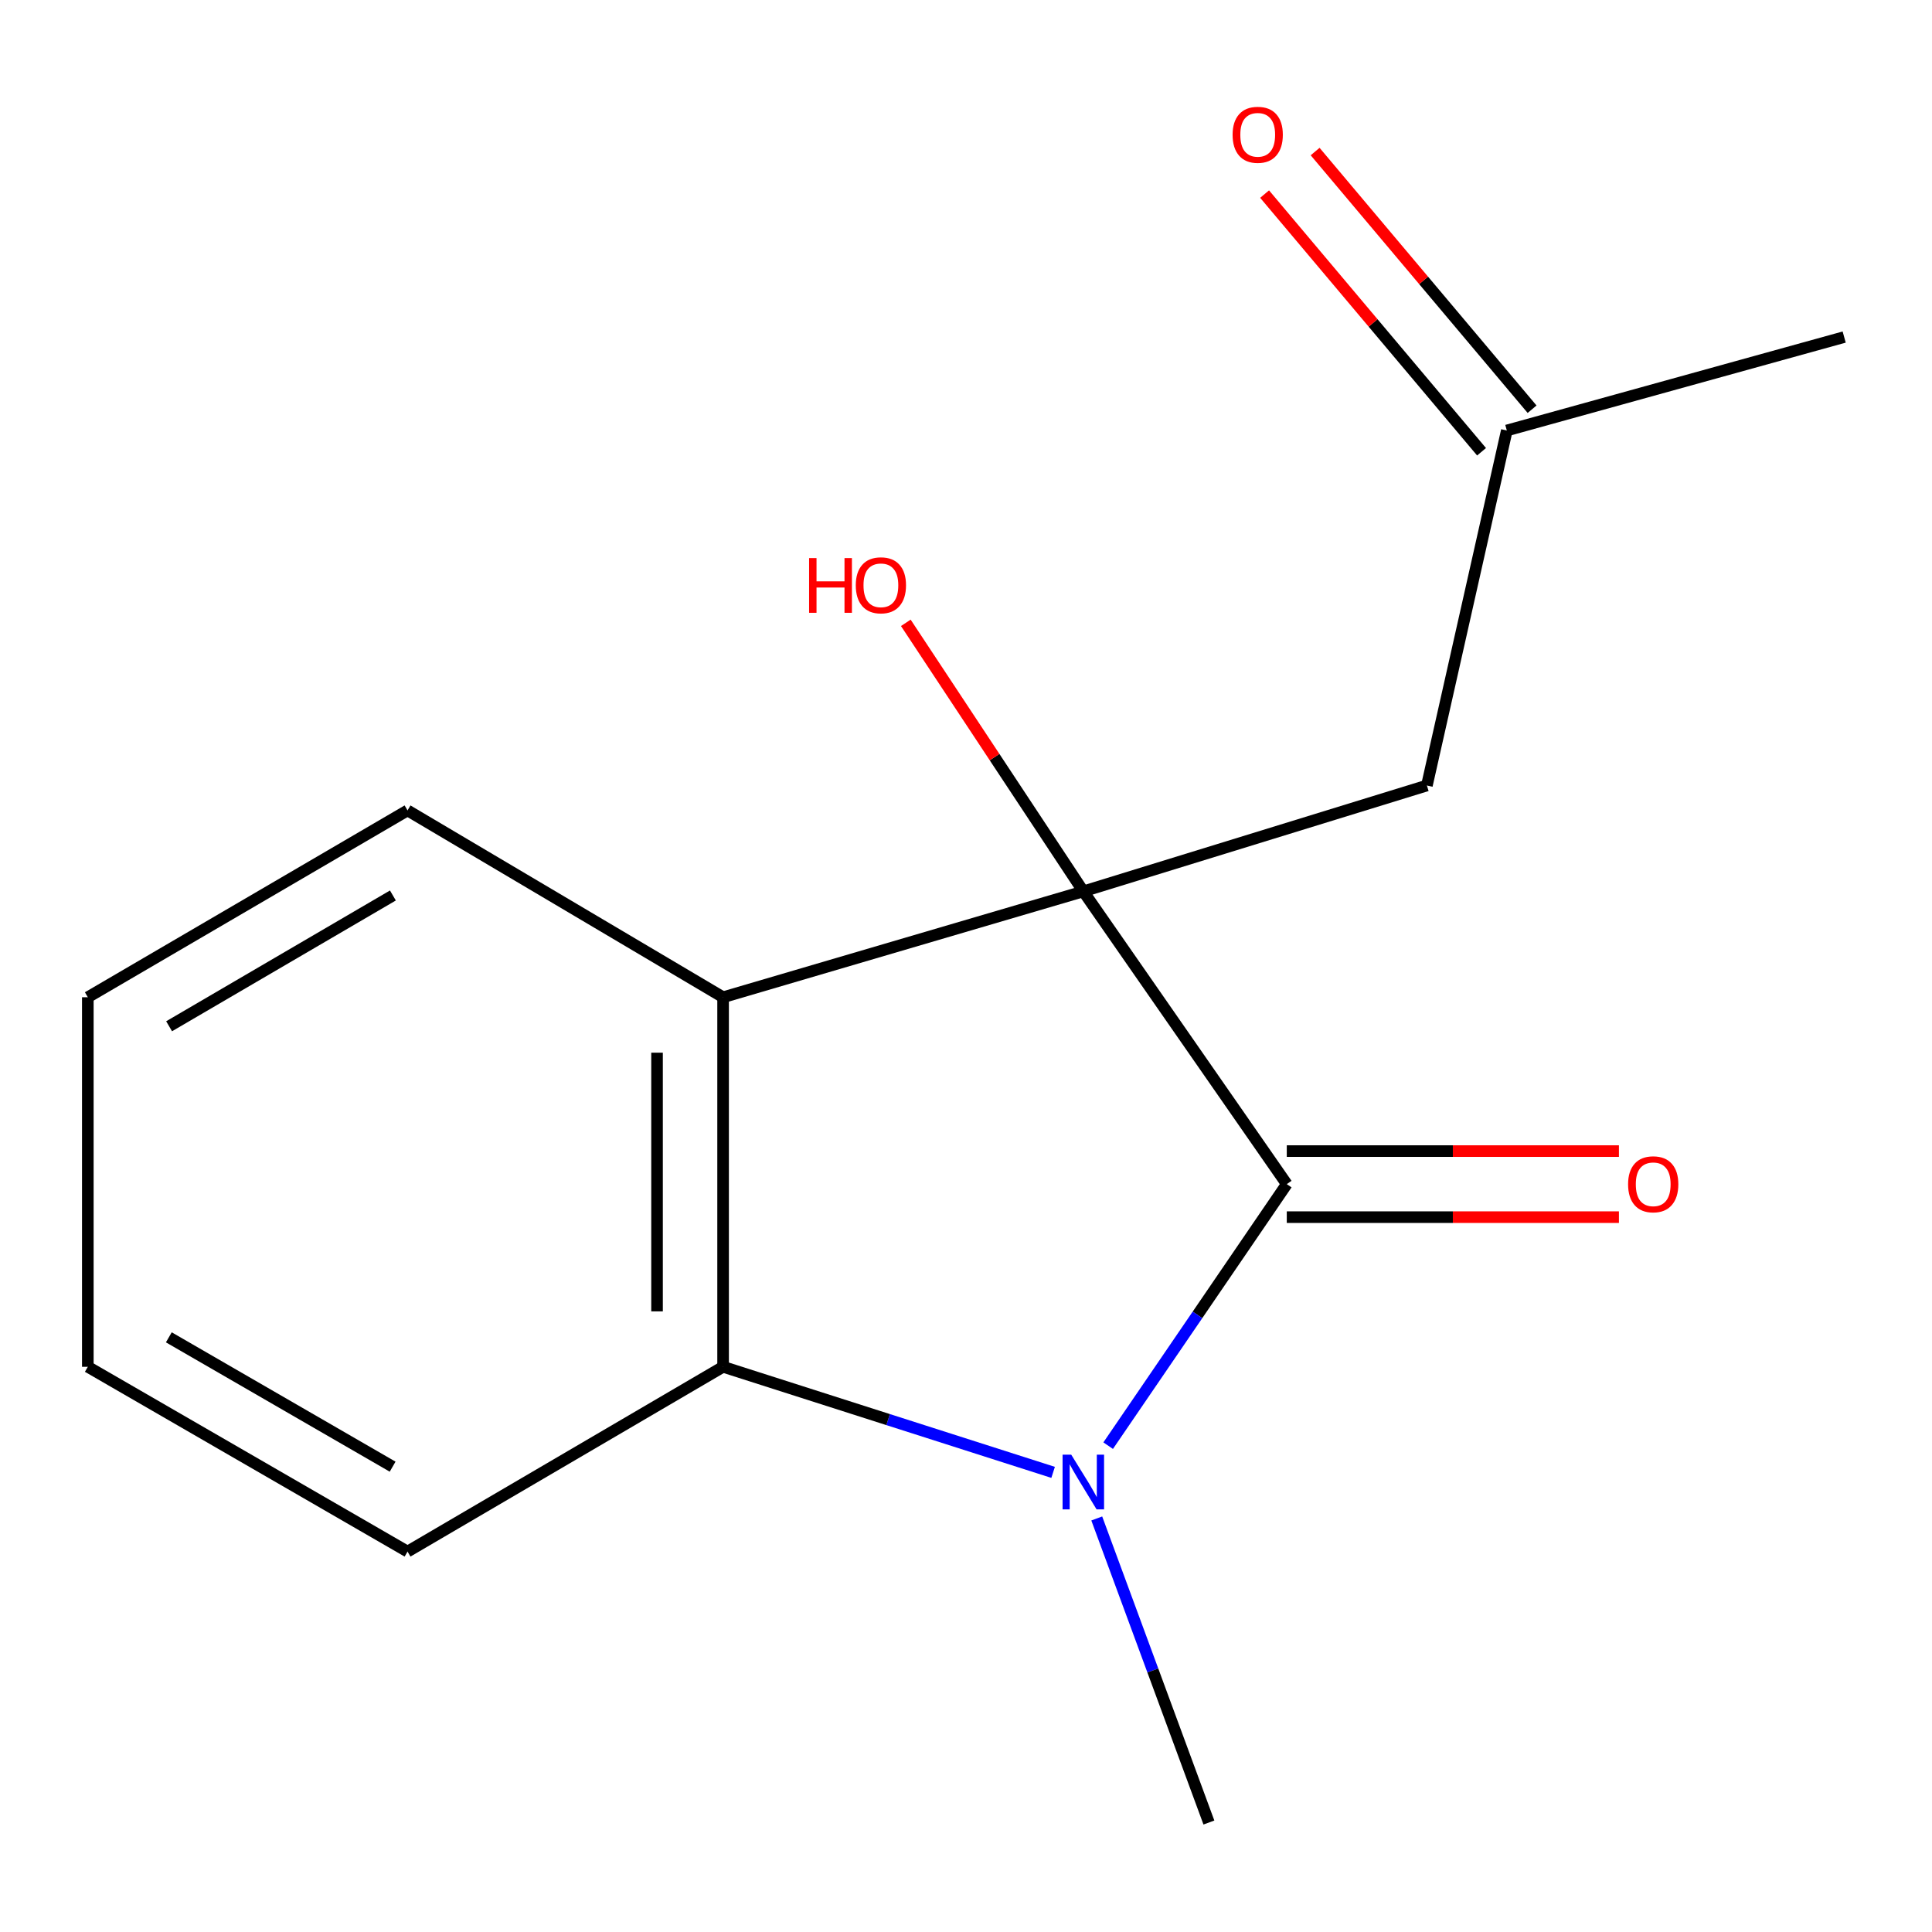 <?xml version='1.0' encoding='iso-8859-1'?>
<svg version='1.1' baseProfile='full'
              xmlns='http://www.w3.org/2000/svg'
                      xmlns:rdkit='http://www.rdkit.org/xml'
                      xmlns:xlink='http://www.w3.org/1999/xlink'
                  xml:space='preserve'
width='1000px' height='1000px' viewBox='0 0 1000 1000'>
<!-- END OF HEADER -->
<rect style='opacity:1.0;fill:#FFFFFF;stroke:none' width='1000' height='1000' x='0' y='0'> </rect>
<path class='bond-0' d='M 560.726,461.377 L 666.034,612.899' style='fill:none;fill-rule:evenodd;stroke:#000000;stroke-width:6px;stroke-linecap:butt;stroke-linejoin:miter;stroke-opacity:1' />
<path class='bond-2' d='M 560.726,461.377 L 374.273,516.177' style='fill:none;fill-rule:evenodd;stroke:#000000;stroke-width:6px;stroke-linecap:butt;stroke-linejoin:miter;stroke-opacity:1' />
<path class='bond-4' d='M 560.726,461.377 L 738.556,406.577' style='fill:none;fill-rule:evenodd;stroke:#000000;stroke-width:6px;stroke-linecap:butt;stroke-linejoin:miter;stroke-opacity:1' />
<path class='bond-6' d='M 560.726,461.377 L 514.787,391.877' style='fill:none;fill-rule:evenodd;stroke:#000000;stroke-width:6px;stroke-linecap:butt;stroke-linejoin:miter;stroke-opacity:1' />
<path class='bond-6' d='M 514.787,391.877 L 468.847,322.376' style='fill:none;fill-rule:evenodd;stroke:#FF0000;stroke-width:6px;stroke-linecap:butt;stroke-linejoin:miter;stroke-opacity:1' />
<path class='bond-1' d='M 666.034,612.899 L 619.809,680.585' style='fill:none;fill-rule:evenodd;stroke:#000000;stroke-width:6px;stroke-linecap:butt;stroke-linejoin:miter;stroke-opacity:1' />
<path class='bond-1' d='M 619.809,680.585 L 573.585,748.271' style='fill:none;fill-rule:evenodd;stroke:#0000FF;stroke-width:6px;stroke-linecap:butt;stroke-linejoin:miter;stroke-opacity:1' />
<path class='bond-5' d='M 666.034,629.994 L 751.994,629.994' style='fill:none;fill-rule:evenodd;stroke:#000000;stroke-width:6px;stroke-linecap:butt;stroke-linejoin:miter;stroke-opacity:1' />
<path class='bond-5' d='M 751.994,629.994 L 837.955,629.994' style='fill:none;fill-rule:evenodd;stroke:#FF0000;stroke-width:6px;stroke-linecap:butt;stroke-linejoin:miter;stroke-opacity:1' />
<path class='bond-5' d='M 666.034,595.804 L 751.994,595.804' style='fill:none;fill-rule:evenodd;stroke:#000000;stroke-width:6px;stroke-linecap:butt;stroke-linejoin:miter;stroke-opacity:1' />
<path class='bond-5' d='M 751.994,595.804 L 837.955,595.804' style='fill:none;fill-rule:evenodd;stroke:#FF0000;stroke-width:6px;stroke-linecap:butt;stroke-linejoin:miter;stroke-opacity:1' />
<path class='bond-9' d='M 567.681,785.955 L 596.704,864.644' style='fill:none;fill-rule:evenodd;stroke:#0000FF;stroke-width:6px;stroke-linecap:butt;stroke-linejoin:miter;stroke-opacity:1' />
<path class='bond-9' d='M 596.704,864.644 L 625.727,943.332' style='fill:none;fill-rule:evenodd;stroke:#000000;stroke-width:6px;stroke-linecap:butt;stroke-linejoin:miter;stroke-opacity:1' />
<path class='bond-15' d='M 545.092,762.098 L 459.683,734.776' style='fill:none;fill-rule:evenodd;stroke:#0000FF;stroke-width:6px;stroke-linecap:butt;stroke-linejoin:miter;stroke-opacity:1' />
<path class='bond-15' d='M 459.683,734.776 L 374.273,707.455' style='fill:none;fill-rule:evenodd;stroke:#000000;stroke-width:6px;stroke-linecap:butt;stroke-linejoin:miter;stroke-opacity:1' />
<path class='bond-3' d='M 374.273,516.177 L 374.273,707.455' style='fill:none;fill-rule:evenodd;stroke:#000000;stroke-width:6px;stroke-linecap:butt;stroke-linejoin:miter;stroke-opacity:1' />
<path class='bond-3' d='M 340.083,544.869 L 340.083,678.763' style='fill:none;fill-rule:evenodd;stroke:#000000;stroke-width:6px;stroke-linecap:butt;stroke-linejoin:miter;stroke-opacity:1' />
<path class='bond-10' d='M 374.273,516.177 L 210.937,419.475' style='fill:none;fill-rule:evenodd;stroke:#000000;stroke-width:6px;stroke-linecap:butt;stroke-linejoin:miter;stroke-opacity:1' />
<path class='bond-11' d='M 374.273,707.455 L 210.937,803.094' style='fill:none;fill-rule:evenodd;stroke:#000000;stroke-width:6px;stroke-linecap:butt;stroke-linejoin:miter;stroke-opacity:1' />
<path class='bond-7' d='M 738.556,406.577 L 779.926,222.822' style='fill:none;fill-rule:evenodd;stroke:#000000;stroke-width:6px;stroke-linecap:butt;stroke-linejoin:miter;stroke-opacity:1' />
<path class='bond-8' d='M 793.004,211.811 L 736.856,145.125' style='fill:none;fill-rule:evenodd;stroke:#000000;stroke-width:6px;stroke-linecap:butt;stroke-linejoin:miter;stroke-opacity:1' />
<path class='bond-8' d='M 736.856,145.125 L 680.708,78.44' style='fill:none;fill-rule:evenodd;stroke:#FF0000;stroke-width:6px;stroke-linecap:butt;stroke-linejoin:miter;stroke-opacity:1' />
<path class='bond-8' d='M 766.849,233.833 L 710.701,167.147' style='fill:none;fill-rule:evenodd;stroke:#000000;stroke-width:6px;stroke-linecap:butt;stroke-linejoin:miter;stroke-opacity:1' />
<path class='bond-8' d='M 710.701,167.147 L 654.554,100.461' style='fill:none;fill-rule:evenodd;stroke:#FF0000;stroke-width:6px;stroke-linecap:butt;stroke-linejoin:miter;stroke-opacity:1' />
<path class='bond-12' d='M 779.926,222.822 L 954.545,174.461' style='fill:none;fill-rule:evenodd;stroke:#000000;stroke-width:6px;stroke-linecap:butt;stroke-linejoin:miter;stroke-opacity:1' />
<path class='bond-13' d='M 210.937,419.475 L 45.455,516.177' style='fill:none;fill-rule:evenodd;stroke:#000000;stroke-width:6px;stroke-linecap:butt;stroke-linejoin:miter;stroke-opacity:1' />
<path class='bond-13' d='M 203.365,463.5 L 87.527,531.192' style='fill:none;fill-rule:evenodd;stroke:#000000;stroke-width:6px;stroke-linecap:butt;stroke-linejoin:miter;stroke-opacity:1' />
<path class='bond-16' d='M 210.937,803.094 L 45.455,707.455' style='fill:none;fill-rule:evenodd;stroke:#000000;stroke-width:6px;stroke-linecap:butt;stroke-linejoin:miter;stroke-opacity:1' />
<path class='bond-16' d='M 203.223,759.146 L 87.385,692.198' style='fill:none;fill-rule:evenodd;stroke:#000000;stroke-width:6px;stroke-linecap:butt;stroke-linejoin:miter;stroke-opacity:1' />
<path class='bond-14' d='M 45.455,516.177 L 45.455,707.455' style='fill:none;fill-rule:evenodd;stroke:#000000;stroke-width:6px;stroke-linecap:butt;stroke-linejoin:miter;stroke-opacity:1' />
<path  class='atom-2' d='M 554.466 752.939
L 563.746 767.939
Q 564.666 769.419, 566.146 772.099
Q 567.626 774.779, 567.706 774.939
L 567.706 752.939
L 571.466 752.939
L 571.466 781.259
L 567.586 781.259
L 557.626 764.859
Q 556.466 762.939, 555.226 760.739
Q 554.026 758.539, 553.666 757.859
L 553.666 781.259
L 549.986 781.259
L 549.986 752.939
L 554.466 752.939
' fill='#0000FF'/>
<path  class='atom-6' d='M 842.697 612.979
Q 842.697 606.179, 846.057 602.379
Q 849.417 598.579, 855.697 598.579
Q 861.977 598.579, 865.337 602.379
Q 868.697 606.179, 868.697 612.979
Q 868.697 619.859, 865.297 623.779
Q 861.897 627.659, 855.697 627.659
Q 849.457 627.659, 846.057 623.779
Q 842.697 619.899, 842.697 612.979
M 855.697 624.459
Q 860.017 624.459, 862.337 621.579
Q 864.697 618.659, 864.697 612.979
Q 864.697 607.419, 862.337 604.619
Q 860.017 601.779, 855.697 601.779
Q 851.377 601.779, 849.017 604.579
Q 846.697 607.379, 846.697 612.979
Q 846.697 618.699, 849.017 621.579
Q 851.377 624.459, 855.697 624.459
' fill='#FF0000'/>
<path  class='atom-7' d='M 418.791 288.866
L 422.631 288.866
L 422.631 300.906
L 437.111 300.906
L 437.111 288.866
L 440.951 288.866
L 440.951 317.186
L 437.111 317.186
L 437.111 304.106
L 422.631 304.106
L 422.631 317.186
L 418.791 317.186
L 418.791 288.866
' fill='#FF0000'/>
<path  class='atom-7' d='M 442.951 302.946
Q 442.951 296.146, 446.311 292.346
Q 449.671 288.546, 455.951 288.546
Q 462.231 288.546, 465.591 292.346
Q 468.951 296.146, 468.951 302.946
Q 468.951 309.826, 465.551 313.746
Q 462.151 317.626, 455.951 317.626
Q 449.711 317.626, 446.311 313.746
Q 442.951 309.866, 442.951 302.946
M 455.951 314.426
Q 460.271 314.426, 462.591 311.546
Q 464.951 308.626, 464.951 302.946
Q 464.951 297.386, 462.591 294.586
Q 460.271 291.746, 455.951 291.746
Q 451.631 291.746, 449.271 294.546
Q 446.951 297.346, 446.951 302.946
Q 446.951 308.666, 449.271 311.546
Q 451.631 314.426, 455.951 314.426
' fill='#FF0000'/>
<path  class='atom-9' d='M 637.99 69.766
Q 637.99 62.966, 641.35 59.166
Q 644.71 55.366, 650.99 55.366
Q 657.27 55.366, 660.63 59.166
Q 663.99 62.966, 663.99 69.766
Q 663.99 76.646, 660.59 80.566
Q 657.19 84.446, 650.99 84.446
Q 644.75 84.446, 641.35 80.566
Q 637.99 76.686, 637.99 69.766
M 650.99 81.246
Q 655.31 81.246, 657.63 78.366
Q 659.99 75.446, 659.99 69.766
Q 659.99 64.206, 657.63 61.406
Q 655.31 58.566, 650.99 58.566
Q 646.67 58.566, 644.31 61.366
Q 641.99 64.166, 641.99 69.766
Q 641.99 75.486, 644.31 78.366
Q 646.67 81.246, 650.99 81.246
' fill='#FF0000'/>
</svg>
